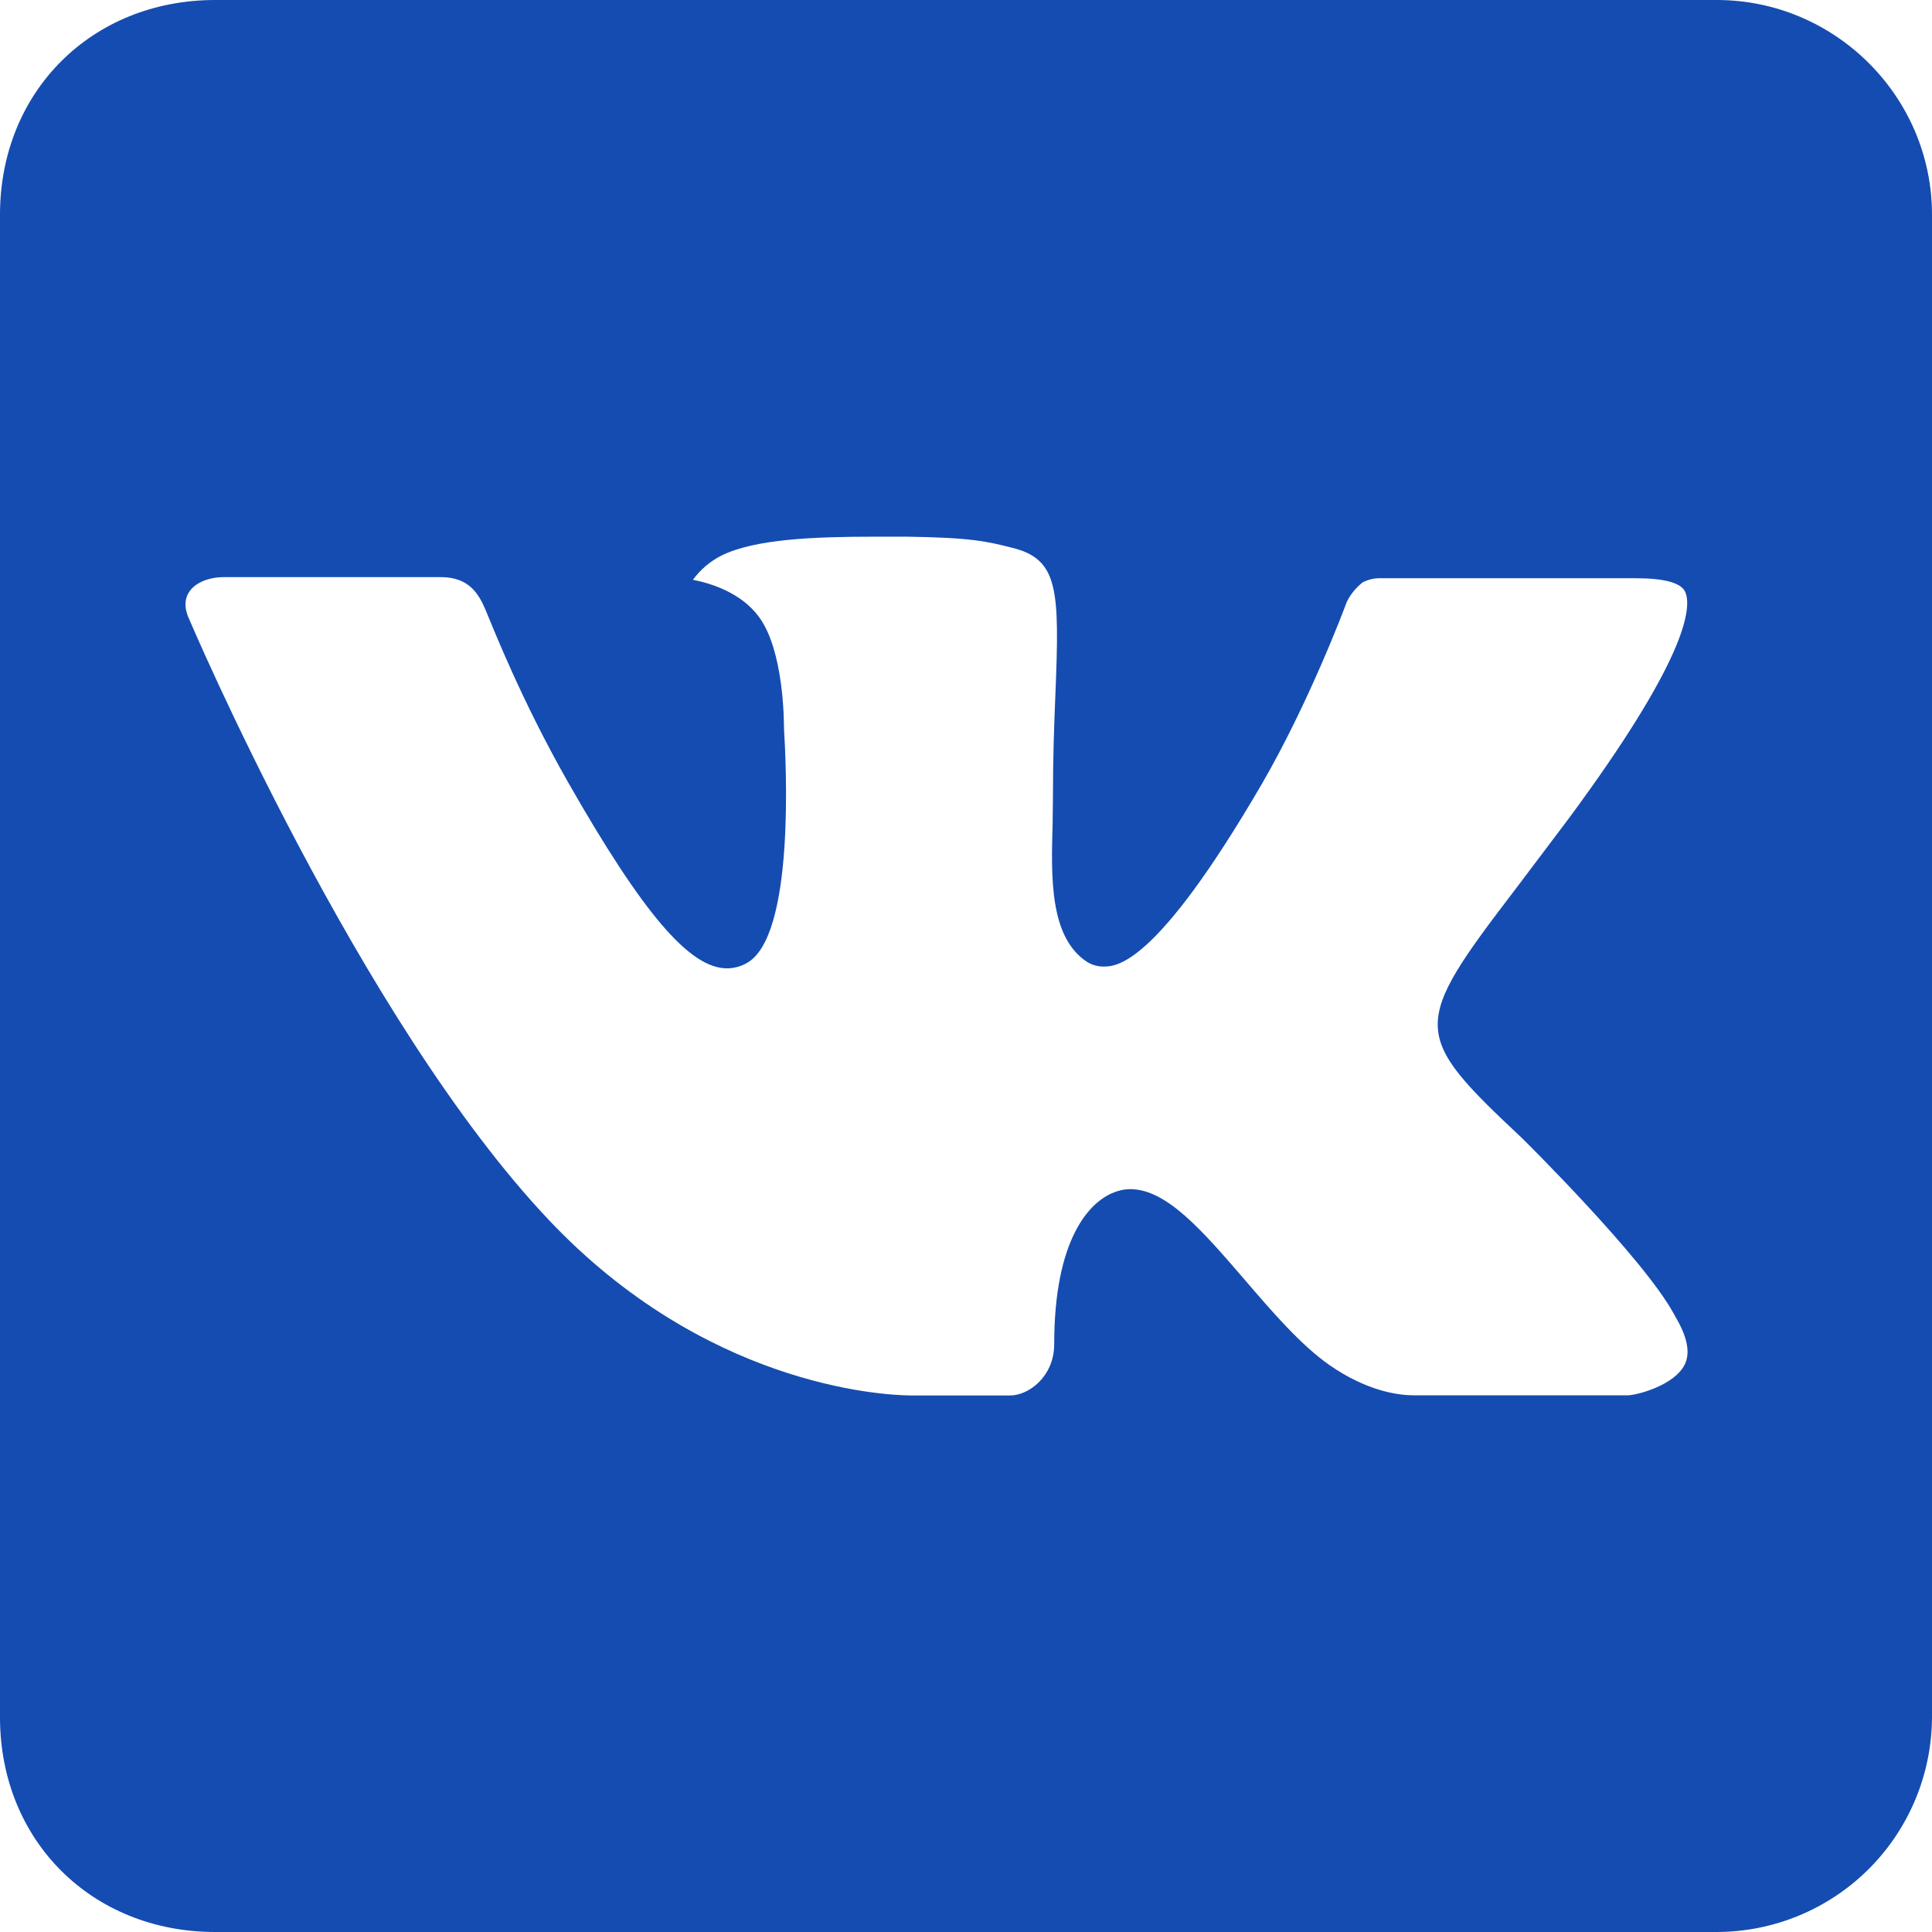 <?xml version="1.0" encoding="UTF-8"?> <svg xmlns="http://www.w3.org/2000/svg" width="38" height="38" viewBox="0 0 38 38" fill="none"> <path d="M38 33.778V4.222C38 1.9 36.094 0 33.767 0H4.233C1.805 0 0 1.801 0 4.222V33.778C0 36.201 1.805 38 4.233 38H33.767C34.888 37.998 35.962 37.553 36.755 36.762C37.548 35.971 37.995 34.898 38 33.778ZM29.944 22.393C29.944 22.393 32.334 24.751 32.923 25.844C32.94 25.867 32.946 25.889 32.952 25.897C33.191 26.298 33.252 26.615 33.132 26.847C32.933 27.233 32.258 27.428 32.028 27.444H27.808C27.512 27.444 26.9 27.368 26.157 26.855C25.587 26.459 25.023 25.802 24.474 25.162C23.655 24.212 22.946 23.389 22.232 23.389C22.142 23.389 22.052 23.404 21.966 23.433C21.424 23.606 20.735 24.377 20.735 26.435C20.735 27.079 20.229 27.447 19.87 27.447H17.936C17.277 27.447 13.847 27.216 10.809 24.01C7.081 20.083 3.732 12.206 3.703 12.137C3.492 11.628 3.929 11.351 4.404 11.351H8.668C9.24 11.351 9.424 11.698 9.555 12.008C9.703 12.361 10.26 13.783 11.172 15.384C12.656 17.987 13.57 19.046 14.299 19.046C14.435 19.046 14.569 19.01 14.687 18.943C15.639 18.417 15.462 15.023 15.42 14.322C15.42 14.189 15.417 12.804 14.932 12.139C14.581 11.658 13.988 11.474 13.629 11.404C13.776 11.203 13.968 11.039 14.191 10.927C14.843 10.602 16.019 10.556 17.189 10.556H17.839C19.108 10.572 19.437 10.655 19.895 10.771C20.822 10.993 20.841 11.594 20.759 13.642C20.735 14.225 20.71 14.885 20.71 15.66C20.71 15.827 20.704 16.011 20.704 16.201C20.674 17.248 20.64 18.432 21.379 18.918C21.475 18.977 21.585 19.01 21.698 19.011C21.956 19.011 22.726 19.011 24.814 15.428C25.732 13.847 26.44 11.981 26.488 11.841C26.562 11.691 26.669 11.559 26.801 11.455C26.909 11.399 27.029 11.37 27.151 11.373H32.165C32.714 11.373 33.085 11.455 33.155 11.664C33.275 12 33.132 13.023 30.841 16.118L29.822 17.469C27.744 20.189 27.744 20.328 29.944 22.393Z" fill="#154CB1"></path> </svg> 